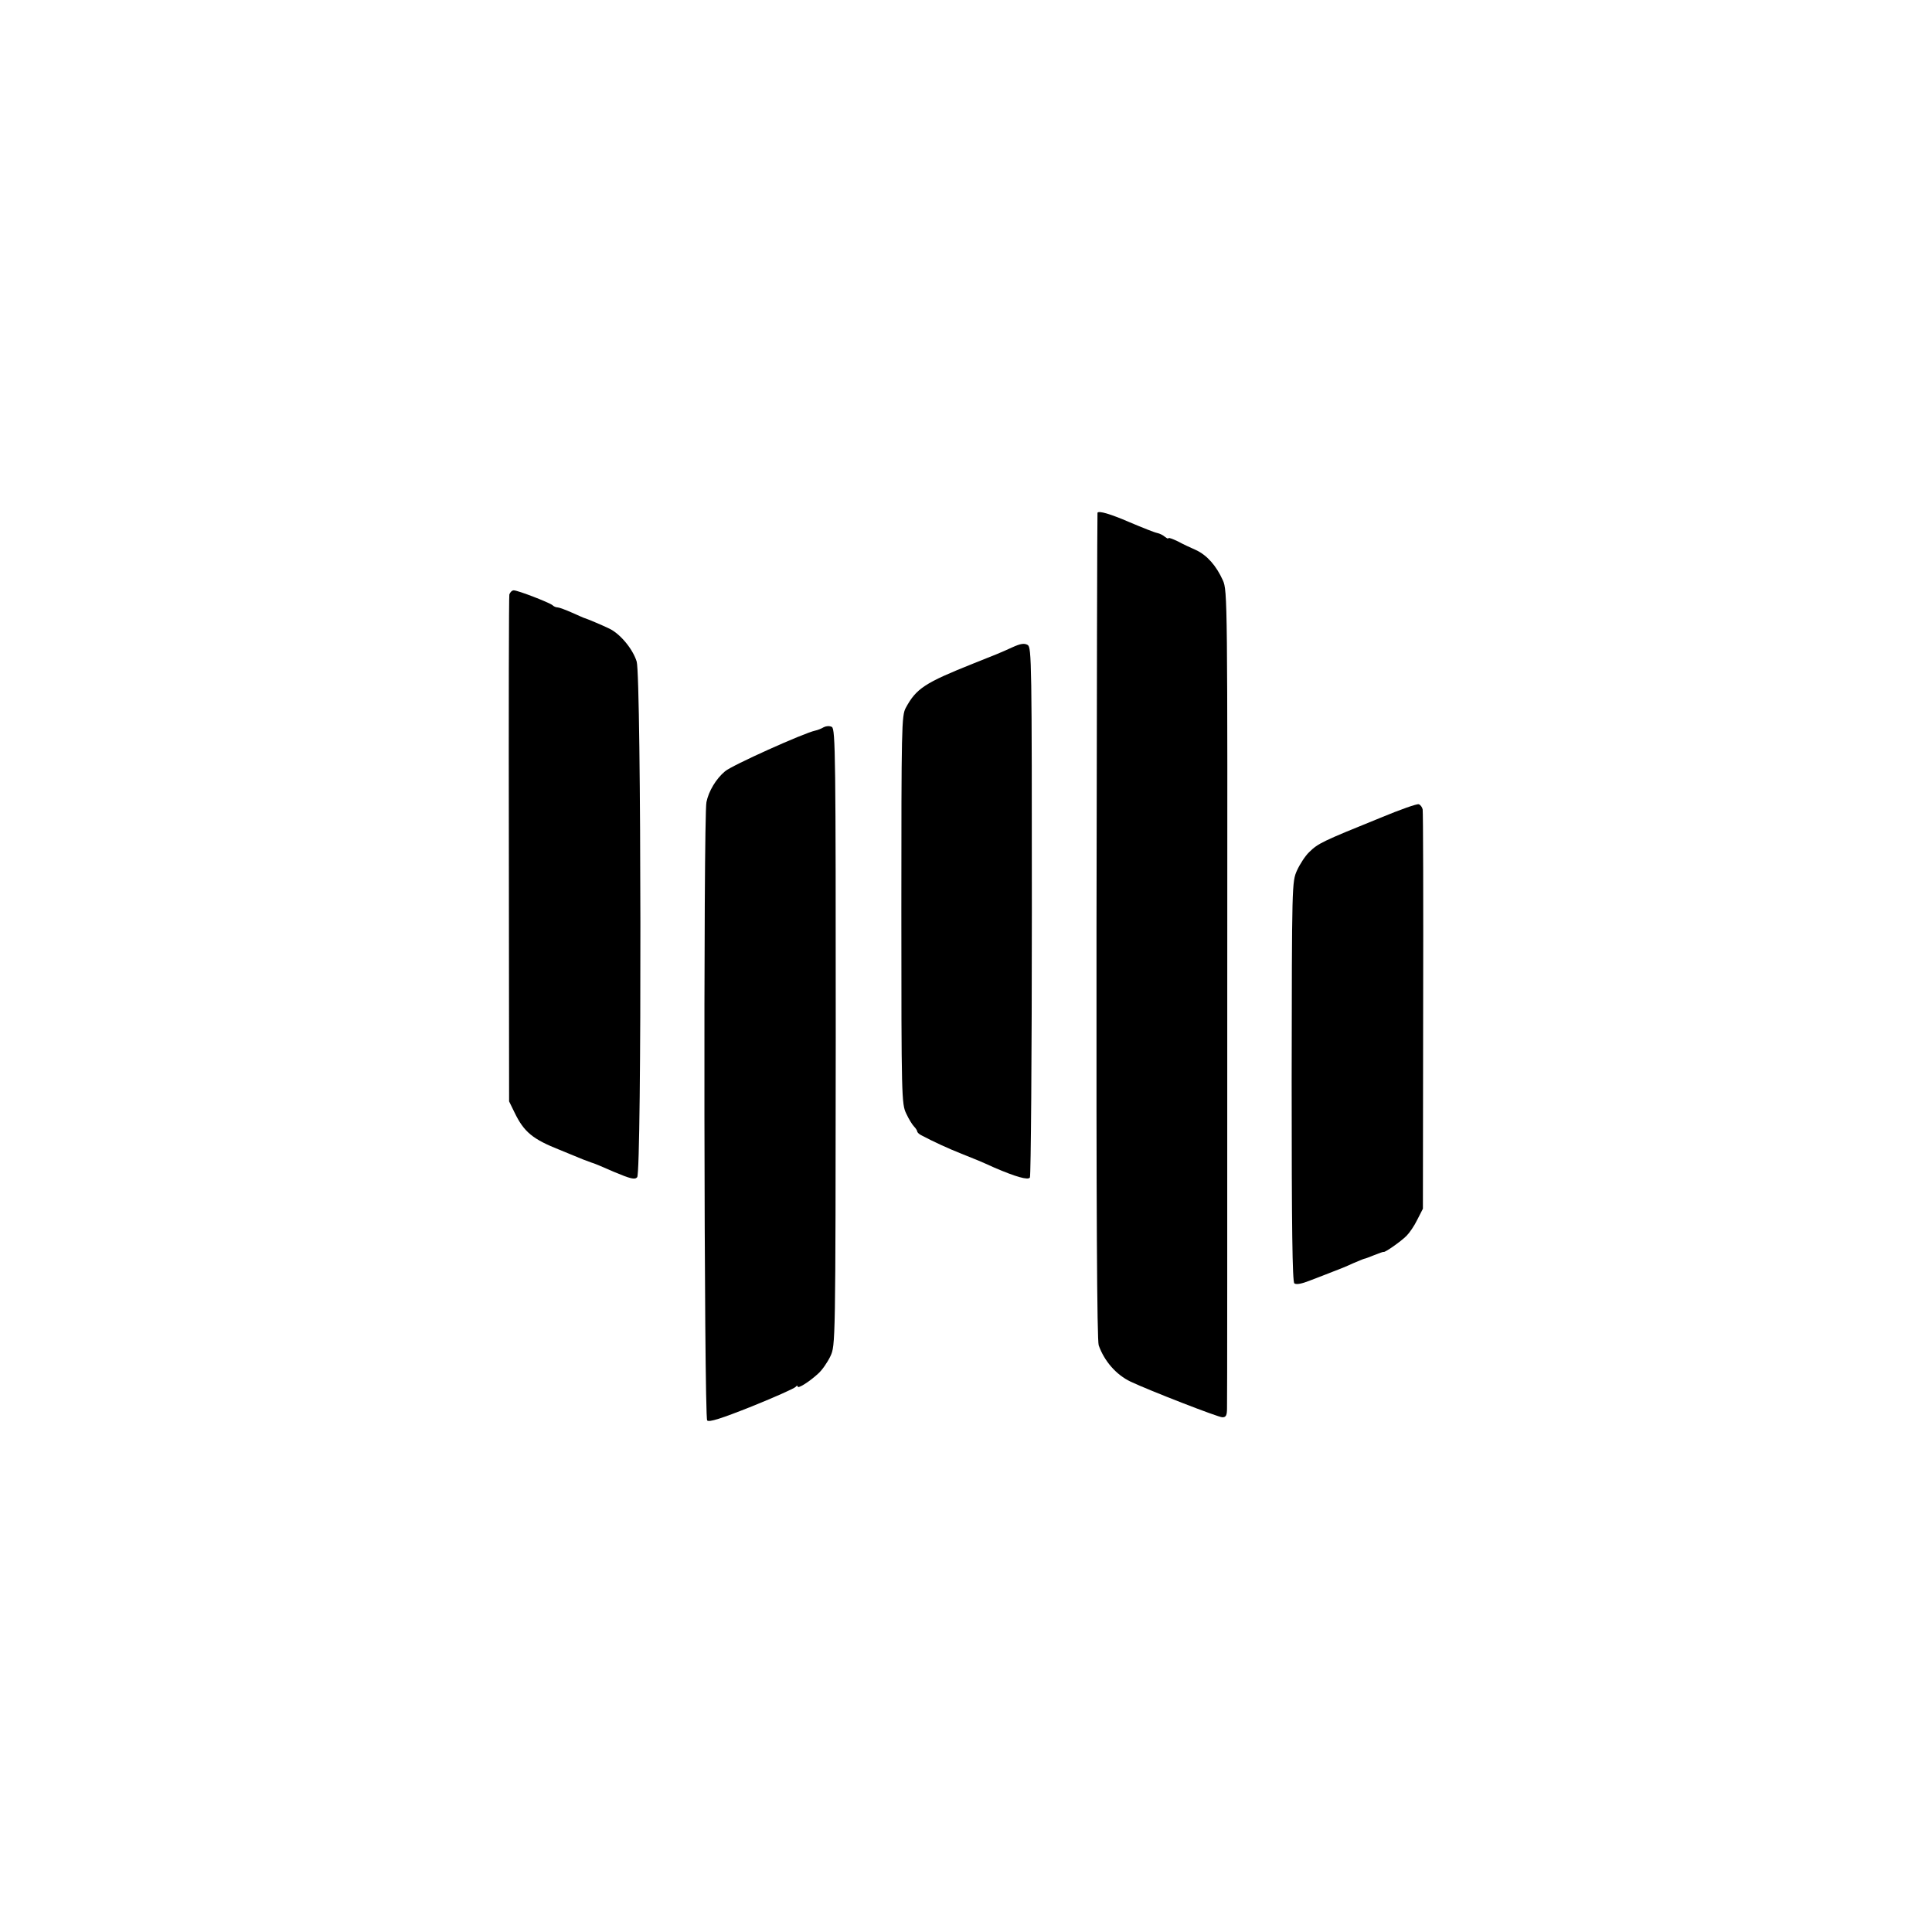 <?xml version="1.0" standalone="no"?>
<!DOCTYPE svg PUBLIC "-//W3C//DTD SVG 20010904//EN"
 "http://www.w3.org/TR/2001/REC-SVG-20010904/DTD/svg10.dtd">
<svg version="1.0" xmlns="http://www.w3.org/2000/svg"
 width="792pt" height="792pt" viewBox="0 0 792 792"
 preserveAspectRatio="xMidYMid meet">
<g transform="translate(0,792) scale(0.1,-0.1)"
fill="#000000" stroke="none">
<path d="M4499 5818 c-1 -2 -3 -763 -4 -1693 -1 -1167 2 -1699 9 -1720 23 -65
72 -121 131 -149 76 -36 359 -146 376 -146 15 0 19 8 19 38 1 20 1 782 1 1693
1 1619 1 1658 -18 1700 -27 60 -65 103 -110 124 -21 9 -55 25 -75 36 -21 10
-38 16 -38 13 0 -4 -6 -1 -14 5 -8 7 -22 14 -32 16 -11 2 -61 22 -113 44 -81
35 -127 48 -132 39z"/>
<path d="M2088 5483 c-2 -10 -3 -481 -2 -1048 l1 -1030 22 -45 c39 -81 75
-110 186 -154 39 -16 81 -33 95 -39 14 -5 30 -11 35 -13 6 -1 47 -18 92 -38
67 -28 85 -33 95 -22 19 19 17 2052 -2 2114 -16 52 -68 114 -112 135 -33 16
-89 39 -98 42 -3 0 -27 11 -54 23 -27 12 -54 22 -60 22 -7 0 -16 4 -21 9 -13
11 -142 61 -159 61 -7 0 -15 -8 -18 -17z"/>
<path d="M4149 5266 c-48 -22 -68 -30 -159 -66 -198 -79 -234 -102 -277 -182
-17 -31 -18 -78 -18 -828 0 -770 1 -796 20 -835 10 -22 25 -46 32 -53 7 -7 13
-17 13 -20 0 -4 8 -12 19 -17 45 -24 110 -54 161 -74 63 -25 80 -32 135 -57
88 -38 140 -53 147 -41 4 7 8 498 8 1092 0 1018 -1 1081 -17 1091 -14 8 -29 6
-64 -10z"/>
<path d="M3377 4939 c-10 -6 -25 -12 -35 -14 -47 -10 -343 -143 -370 -167 -36
-30 -67 -81 -76 -126 -13 -57 -10 -2522 3 -2535 8 -8 56 7 184 58 94 38 175
74 179 80 4 5 8 6 8 1 0 -10 46 18 84 53 16 14 38 46 50 71 21 45 21 46 22
1308 0 1146 -1 1264 -16 1272 -9 5 -23 4 -33 -1z"/>
<path d="M5660 4568 c-242 -98 -256 -105 -293 -141 -16 -15 -38 -49 -50 -75
-21 -47 -21 -52 -22 -865 0 -603 3 -821 11 -828 8 -6 30 -2 65 12 30 11 72 28
93 36 22 8 59 23 82 34 24 10 45 19 47 19 3 0 21 7 41 15 20 8 37 14 38 13 4
-4 70 42 94 66 12 12 32 41 44 66 l23 45 1 810 c1 446 0 818 -2 827 -2 9 -9
19 -16 21 -6 3 -77 -22 -156 -55z"/>
</g>
</svg>
